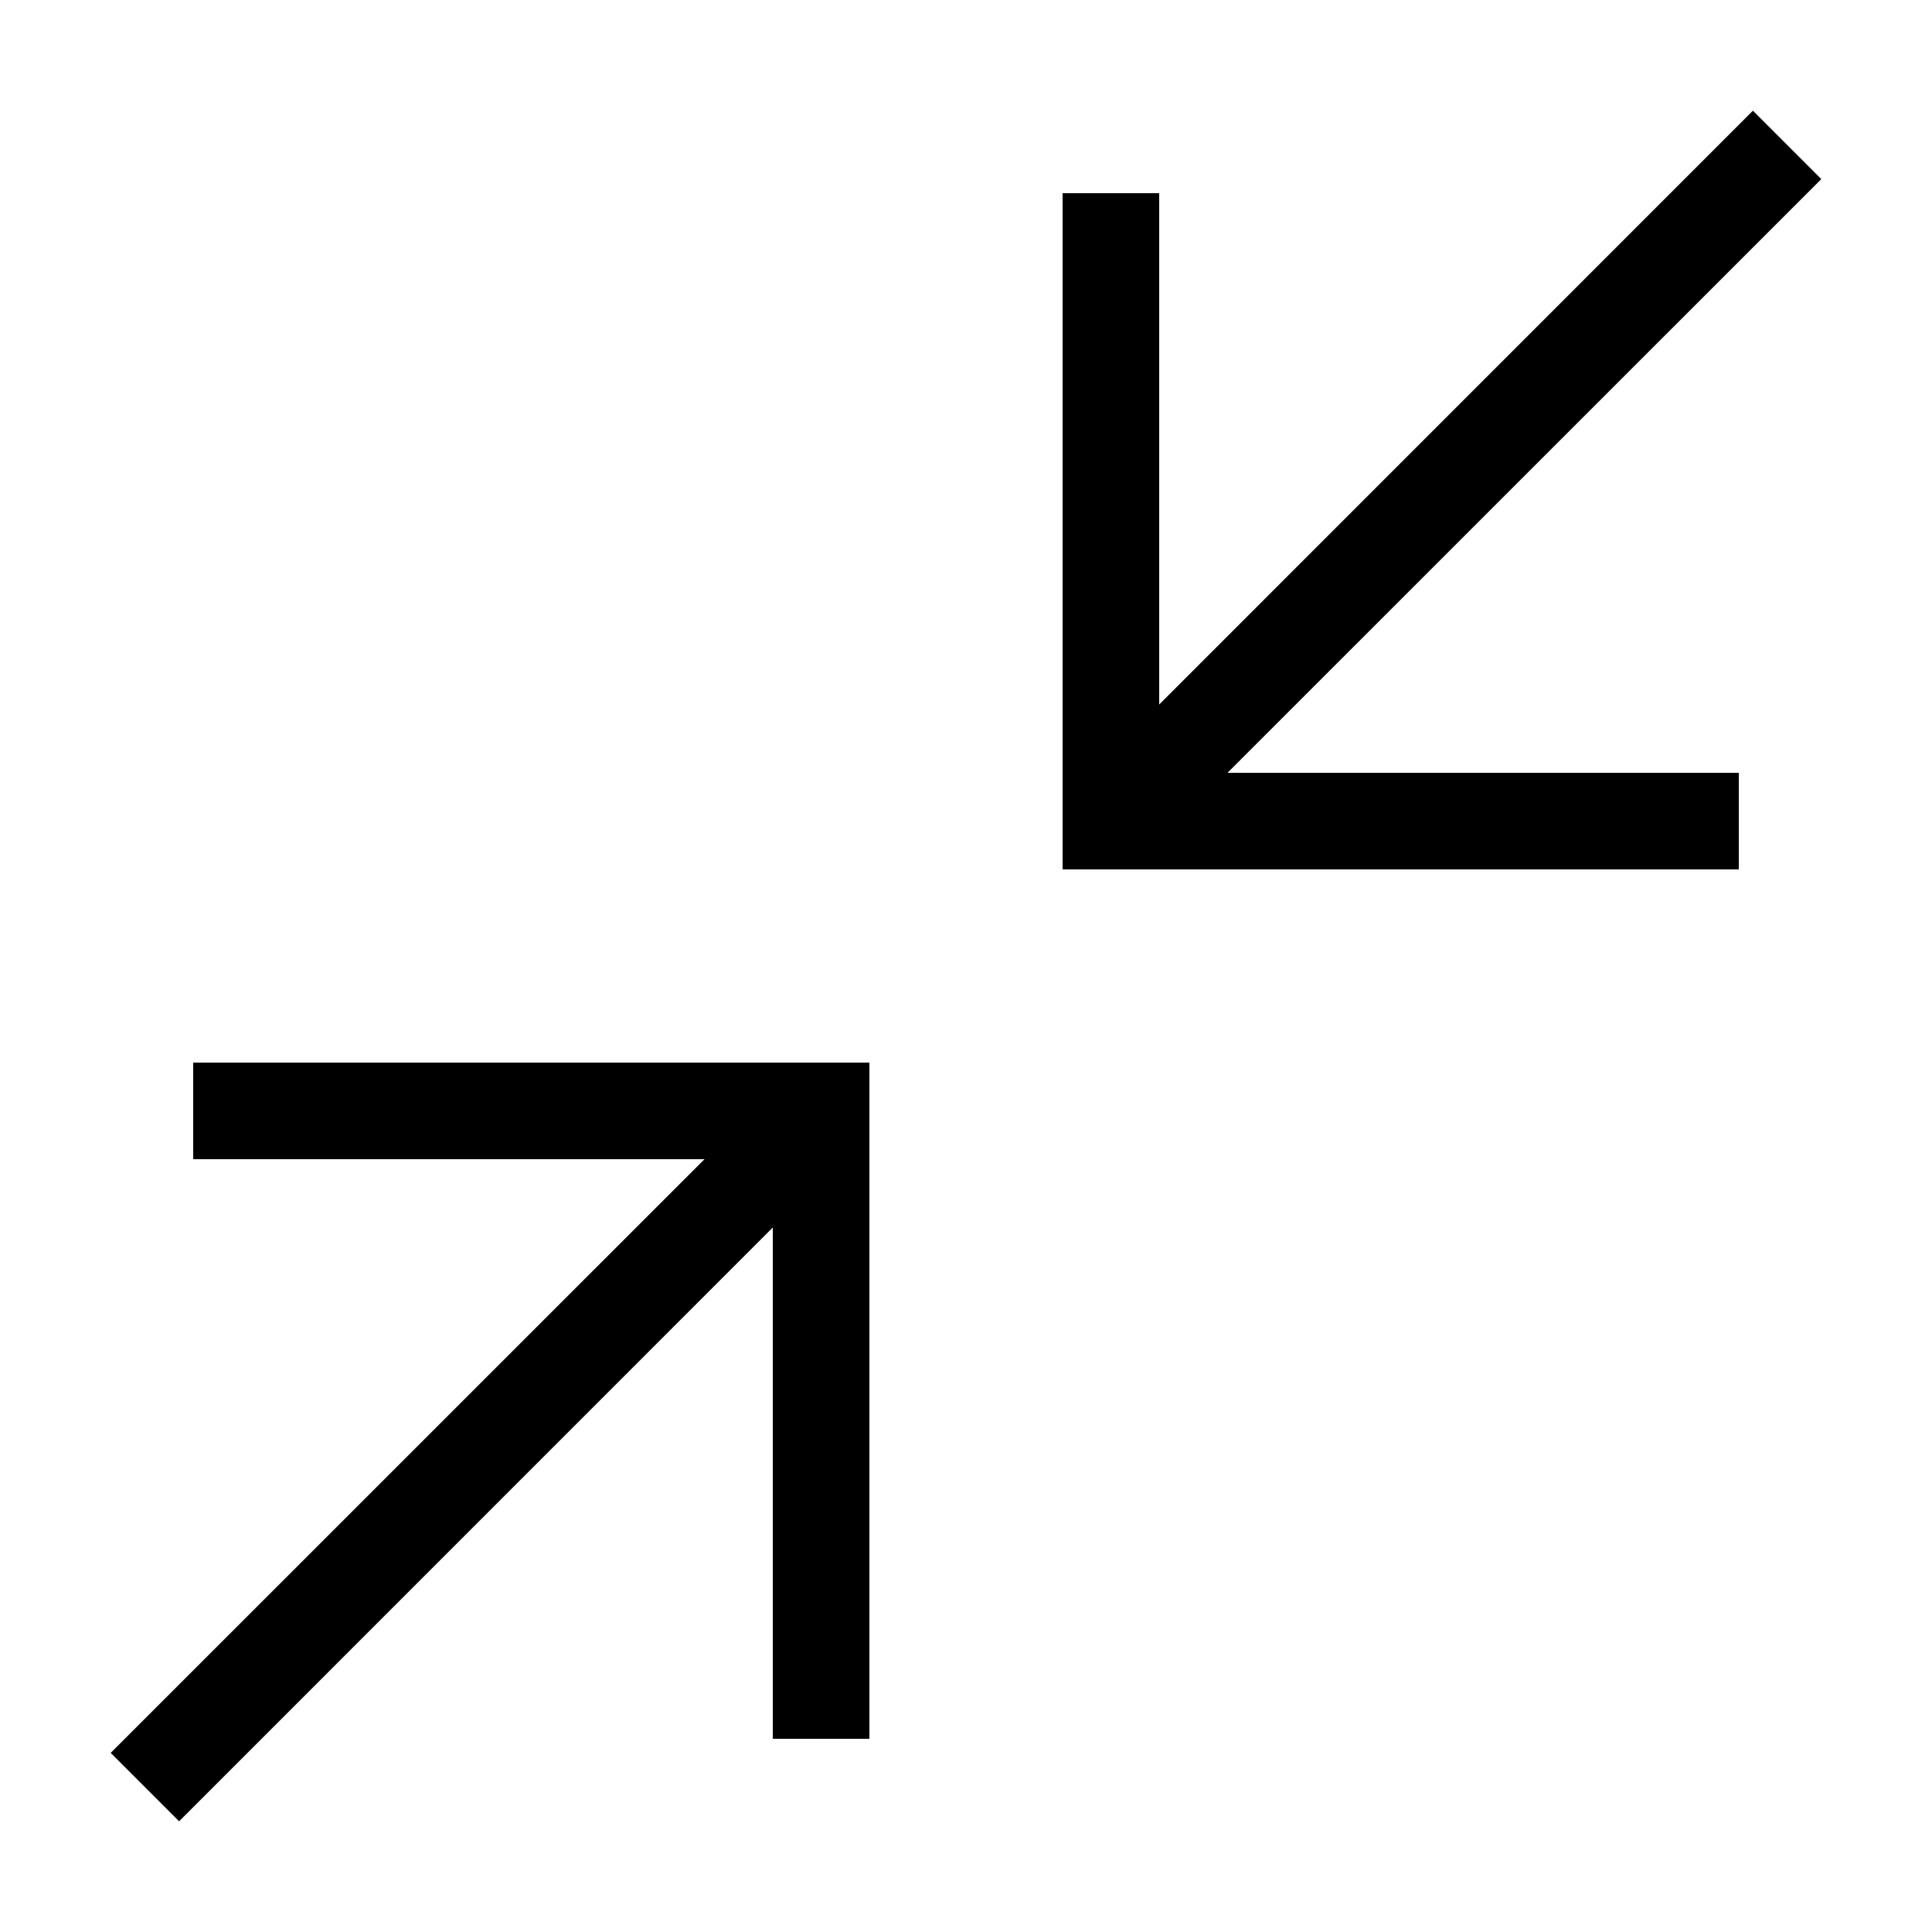 <svg width="20" height="20" viewBox="0 0 20 20" fill="none" xmlns="http://www.w3.org/2000/svg">
<path fill-rule="evenodd" clip-rule="evenodd" d="M18.854 1.854L12.707 8H18V9H11V2H12V7.293L18.146 1.146L18.854 1.854ZM7.293 12H2V11H9V18H8V12.707L1.854 18.854L1.146 18.146L7.293 12Z" fill="black"/>
</svg>
